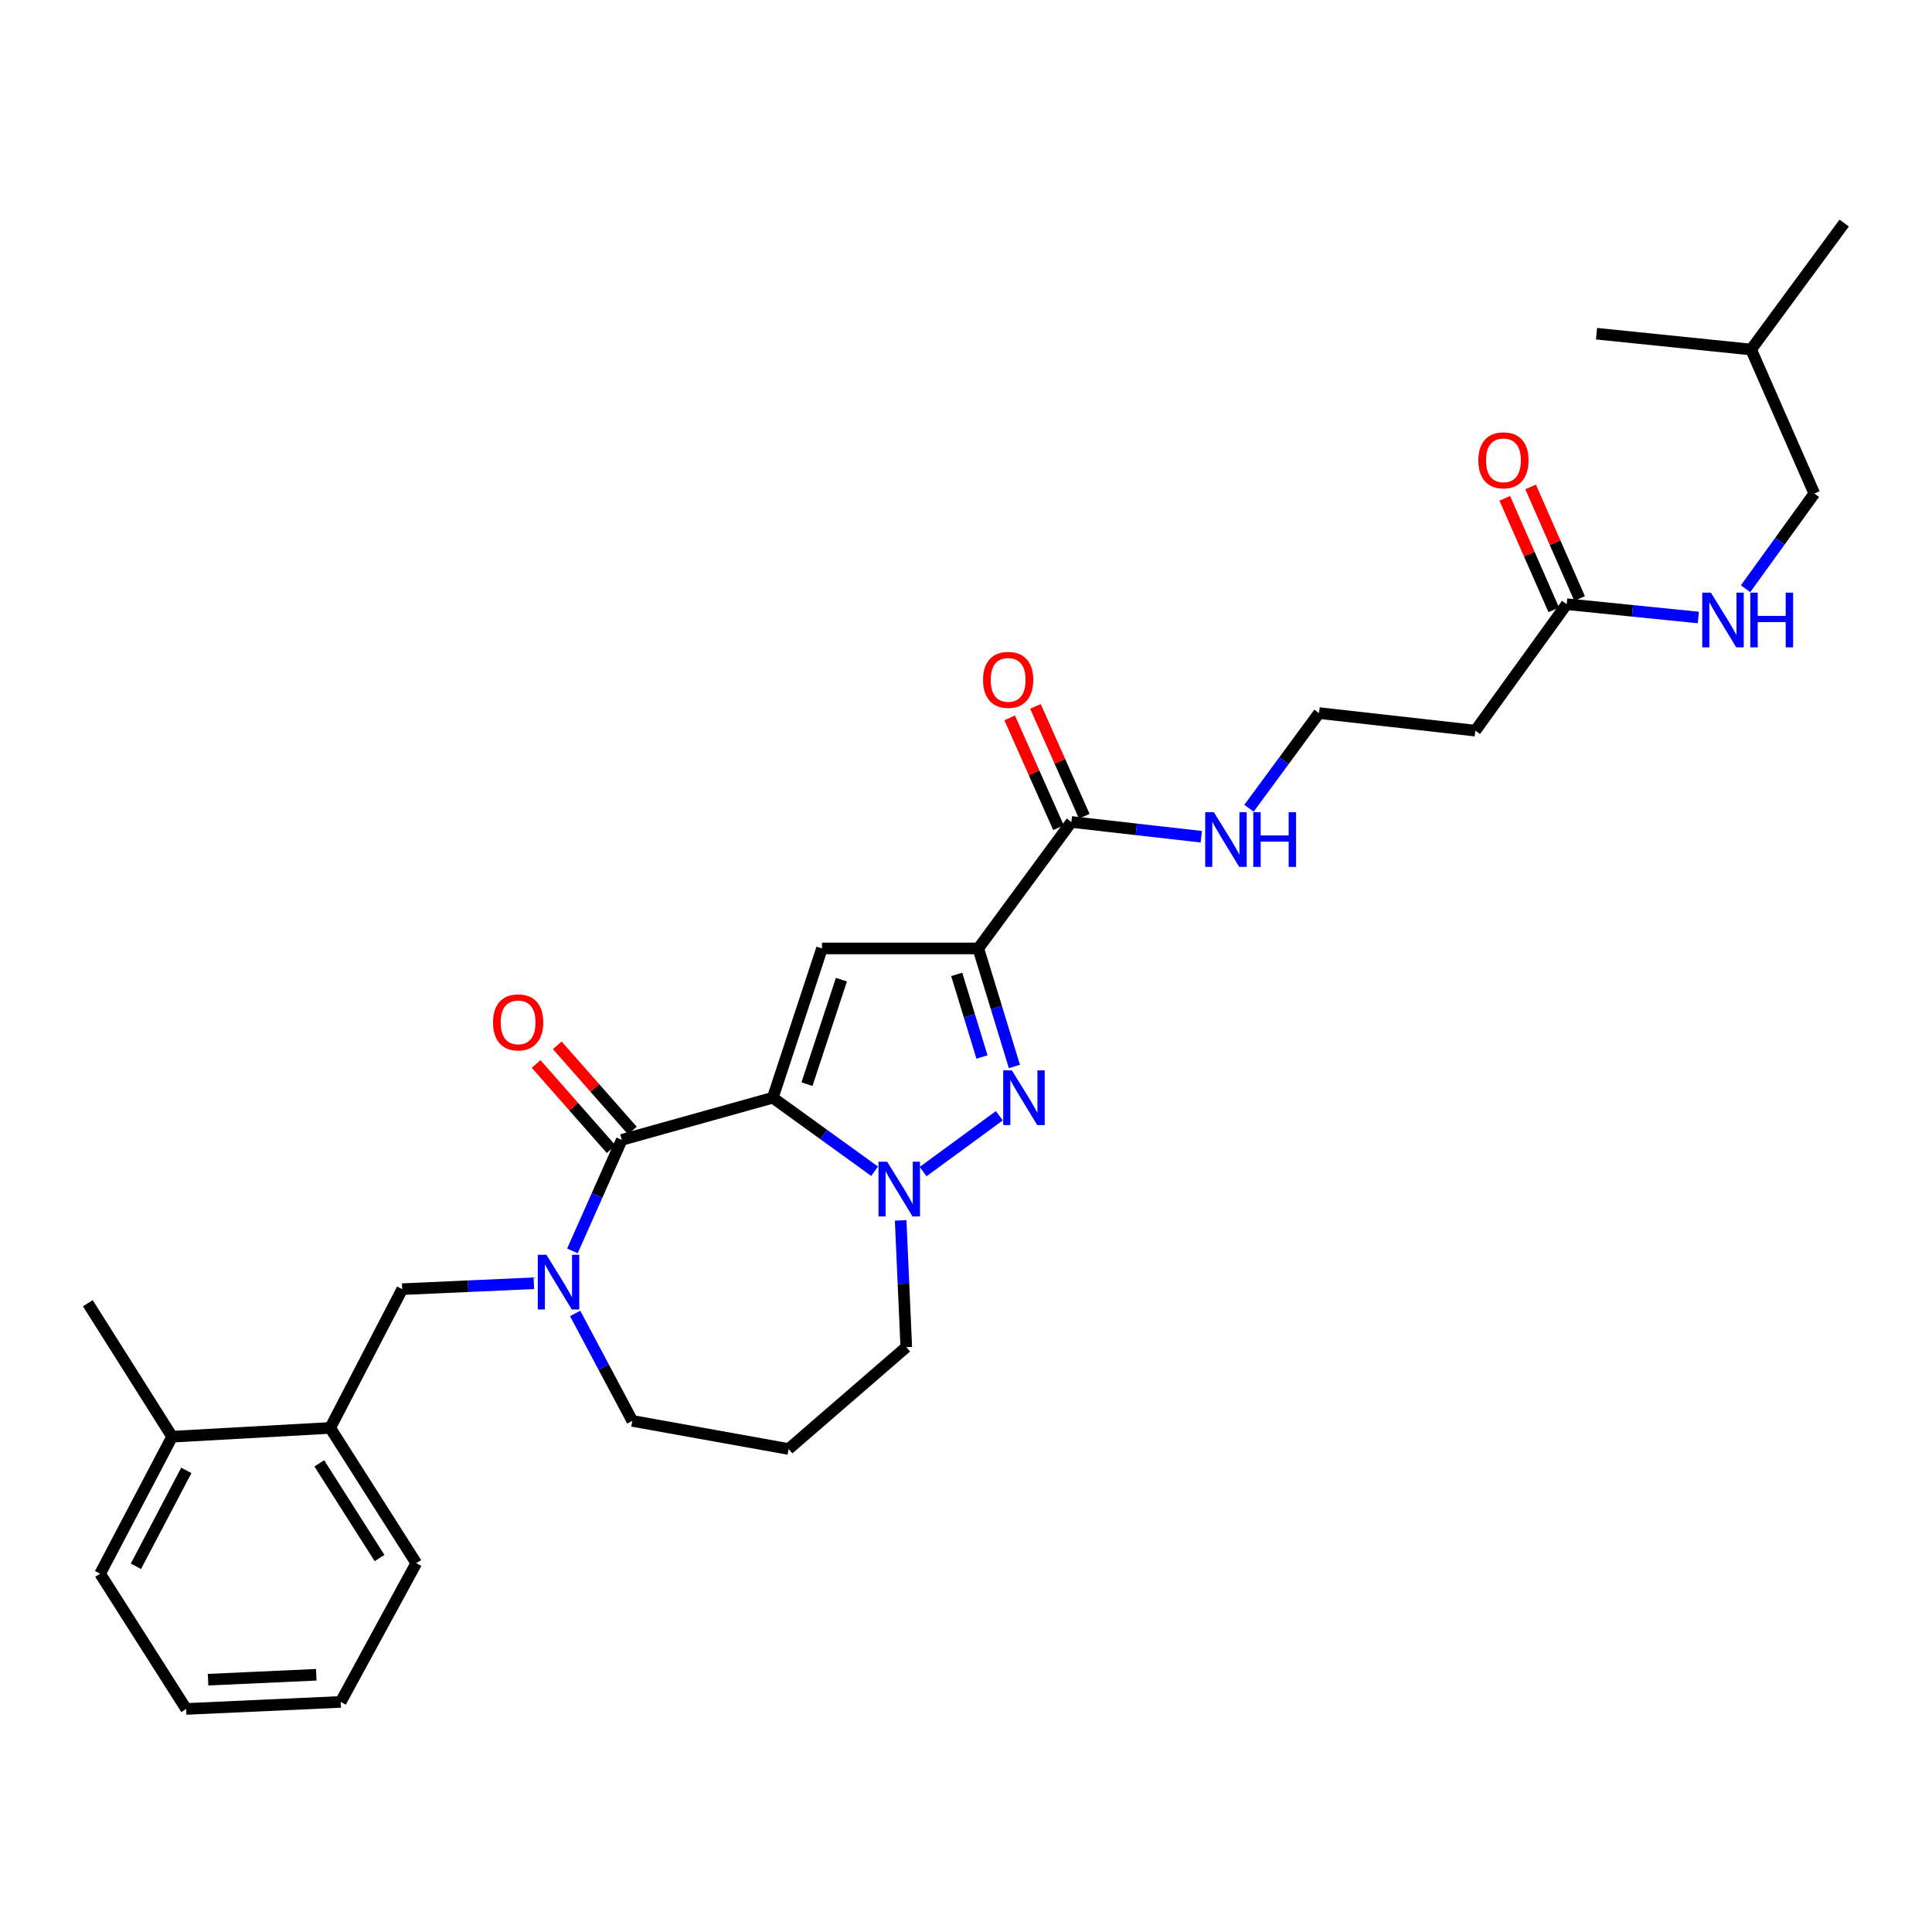 <?xml version='1.0' encoding='iso-8859-1'?>
<svg version='1.1' baseProfile='full'
              xmlns='http://www.w3.org/2000/svg'
                      xmlns:rdkit='http://www.rdkit.org/xml'
                      xmlns:xlink='http://www.w3.org/1999/xlink'
                  xml:space='preserve'
width='1000px' height='1000px' viewBox='0 0 1000 1000'>
<!-- END OF HEADER -->
<rect style='opacity:1.0;fill:#FFFFFF;stroke:none' width='1000' height='1000' x='0' y='0'> </rect>
<path class='bond-0' d='M 939.091,255.455 L 906.364,180.909' style='fill:none;fill-rule:evenodd;stroke:#000000;stroke-width:6px;stroke-linecap:butt;stroke-linejoin:miter;stroke-opacity:1' />
<path class='bond-1' d='M 939.091,255.455 L 921.297,280.093' style='fill:none;fill-rule:evenodd;stroke:#000000;stroke-width:6px;stroke-linecap:butt;stroke-linejoin:miter;stroke-opacity:1' />
<path class='bond-1' d='M 921.297,280.093 L 903.503,304.731' style='fill:none;fill-rule:evenodd;stroke:#0000FF;stroke-width:6px;stroke-linecap:butt;stroke-linejoin:miter;stroke-opacity:1' />
<path class='bond-2' d='M 810.909,312.727 L 844.977,316.172' style='fill:none;fill-rule:evenodd;stroke:#000000;stroke-width:6px;stroke-linecap:butt;stroke-linejoin:miter;stroke-opacity:1' />
<path class='bond-2' d='M 844.977,316.172 L 879.045,319.617' style='fill:none;fill-rule:evenodd;stroke:#0000FF;stroke-width:6px;stroke-linecap:butt;stroke-linejoin:miter;stroke-opacity:1' />
<path class='bond-3' d='M 817.598,309.791 L 804.921,280.916' style='fill:none;fill-rule:evenodd;stroke:#000000;stroke-width:6px;stroke-linecap:butt;stroke-linejoin:miter;stroke-opacity:1' />
<path class='bond-3' d='M 804.921,280.916 L 792.244,252.041' style='fill:none;fill-rule:evenodd;stroke:#FF0000;stroke-width:6px;stroke-linecap:butt;stroke-linejoin:miter;stroke-opacity:1' />
<path class='bond-3' d='M 804.22,315.664 L 791.543,286.789' style='fill:none;fill-rule:evenodd;stroke:#000000;stroke-width:6px;stroke-linecap:butt;stroke-linejoin:miter;stroke-opacity:1' />
<path class='bond-3' d='M 791.543,286.789 L 778.866,257.914' style='fill:none;fill-rule:evenodd;stroke:#FF0000;stroke-width:6px;stroke-linecap:butt;stroke-linejoin:miter;stroke-opacity:1' />
<path class='bond-4' d='M 810.909,312.727 L 763.636,378.182' style='fill:none;fill-rule:evenodd;stroke:#000000;stroke-width:6px;stroke-linecap:butt;stroke-linejoin:miter;stroke-opacity:1' />
<path class='bond-5' d='M 906.364,180.909 L 826.364,172.727' style='fill:none;fill-rule:evenodd;stroke:#000000;stroke-width:6px;stroke-linecap:butt;stroke-linejoin:miter;stroke-opacity:1' />
<path class='bond-6' d='M 906.364,180.909 L 954.545,115.455' style='fill:none;fill-rule:evenodd;stroke:#000000;stroke-width:6px;stroke-linecap:butt;stroke-linejoin:miter;stroke-opacity:1' />
<path class='bond-7' d='M 682.727,369.091 L 763.636,378.182' style='fill:none;fill-rule:evenodd;stroke:#000000;stroke-width:6px;stroke-linecap:butt;stroke-linejoin:miter;stroke-opacity:1' />
<path class='bond-8' d='M 682.727,369.091 L 664.596,393.722' style='fill:none;fill-rule:evenodd;stroke:#000000;stroke-width:6px;stroke-linecap:butt;stroke-linejoin:miter;stroke-opacity:1' />
<path class='bond-8' d='M 664.596,393.722 L 646.464,418.354' style='fill:none;fill-rule:evenodd;stroke:#0000FF;stroke-width:6px;stroke-linecap:butt;stroke-linejoin:miter;stroke-opacity:1' />
<path class='bond-9' d='M 554.545,425.455 L 588.169,429.275' style='fill:none;fill-rule:evenodd;stroke:#000000;stroke-width:6px;stroke-linecap:butt;stroke-linejoin:miter;stroke-opacity:1' />
<path class='bond-9' d='M 588.169,429.275 L 621.793,433.096' style='fill:none;fill-rule:evenodd;stroke:#0000FF;stroke-width:6px;stroke-linecap:butt;stroke-linejoin:miter;stroke-opacity:1' />
<path class='bond-10' d='M 561.221,422.488 L 548.585,394.057' style='fill:none;fill-rule:evenodd;stroke:#000000;stroke-width:6px;stroke-linecap:butt;stroke-linejoin:miter;stroke-opacity:1' />
<path class='bond-10' d='M 548.585,394.057 L 535.949,365.626' style='fill:none;fill-rule:evenodd;stroke:#FF0000;stroke-width:6px;stroke-linecap:butt;stroke-linejoin:miter;stroke-opacity:1' />
<path class='bond-10' d='M 547.87,428.421 L 535.234,399.991' style='fill:none;fill-rule:evenodd;stroke:#000000;stroke-width:6px;stroke-linecap:butt;stroke-linejoin:miter;stroke-opacity:1' />
<path class='bond-10' d='M 535.234,399.991 L 522.598,371.56' style='fill:none;fill-rule:evenodd;stroke:#FF0000;stroke-width:6px;stroke-linecap:butt;stroke-linejoin:miter;stroke-opacity:1' />
<path class='bond-11' d='M 554.545,425.455 L 506.364,490.909' style='fill:none;fill-rule:evenodd;stroke:#000000;stroke-width:6px;stroke-linecap:butt;stroke-linejoin:miter;stroke-opacity:1' />
<path class='bond-12' d='M 321.818,590 L 400,568.182' style='fill:none;fill-rule:evenodd;stroke:#000000;stroke-width:6px;stroke-linecap:butt;stroke-linejoin:miter;stroke-opacity:1' />
<path class='bond-13' d='M 321.818,590 L 309.049,618.731' style='fill:none;fill-rule:evenodd;stroke:#000000;stroke-width:6px;stroke-linecap:butt;stroke-linejoin:miter;stroke-opacity:1' />
<path class='bond-13' d='M 309.049,618.731 L 296.28,647.462' style='fill:none;fill-rule:evenodd;stroke:#0000FF;stroke-width:6px;stroke-linecap:butt;stroke-linejoin:miter;stroke-opacity:1' />
<path class='bond-14' d='M 327.301,585.172 L 307.875,563.112' style='fill:none;fill-rule:evenodd;stroke:#000000;stroke-width:6px;stroke-linecap:butt;stroke-linejoin:miter;stroke-opacity:1' />
<path class='bond-14' d='M 307.875,563.112 L 288.449,541.052' style='fill:none;fill-rule:evenodd;stroke:#FF0000;stroke-width:6px;stroke-linecap:butt;stroke-linejoin:miter;stroke-opacity:1' />
<path class='bond-14' d='M 316.336,594.828 L 296.91,572.768' style='fill:none;fill-rule:evenodd;stroke:#000000;stroke-width:6px;stroke-linecap:butt;stroke-linejoin:miter;stroke-opacity:1' />
<path class='bond-14' d='M 296.91,572.768 L 277.484,550.708' style='fill:none;fill-rule:evenodd;stroke:#FF0000;stroke-width:6px;stroke-linecap:butt;stroke-linejoin:miter;stroke-opacity:1' />
<path class='bond-15' d='M 297.7,679.83 L 312.486,707.642' style='fill:none;fill-rule:evenodd;stroke:#0000FF;stroke-width:6px;stroke-linecap:butt;stroke-linejoin:miter;stroke-opacity:1' />
<path class='bond-15' d='M 312.486,707.642 L 327.273,735.455' style='fill:none;fill-rule:evenodd;stroke:#000000;stroke-width:6px;stroke-linecap:butt;stroke-linejoin:miter;stroke-opacity:1' />
<path class='bond-16' d='M 276.326,664.21 L 242.254,665.741' style='fill:none;fill-rule:evenodd;stroke:#0000FF;stroke-width:6px;stroke-linecap:butt;stroke-linejoin:miter;stroke-opacity:1' />
<path class='bond-16' d='M 242.254,665.741 L 208.182,667.273' style='fill:none;fill-rule:evenodd;stroke:#000000;stroke-width:6px;stroke-linecap:butt;stroke-linejoin:miter;stroke-opacity:1' />
<path class='bond-17' d='M 469.091,697.273 L 467.633,664.467' style='fill:none;fill-rule:evenodd;stroke:#000000;stroke-width:6px;stroke-linecap:butt;stroke-linejoin:miter;stroke-opacity:1' />
<path class='bond-17' d='M 467.633,664.467 L 466.175,631.662' style='fill:none;fill-rule:evenodd;stroke:#0000FF;stroke-width:6px;stroke-linecap:butt;stroke-linejoin:miter;stroke-opacity:1' />
<path class='bond-18' d='M 469.091,697.273 L 408.182,750' style='fill:none;fill-rule:evenodd;stroke:#000000;stroke-width:6px;stroke-linecap:butt;stroke-linejoin:miter;stroke-opacity:1' />
<path class='bond-19' d='M 327.273,735.455 L 408.182,750' style='fill:none;fill-rule:evenodd;stroke:#000000;stroke-width:6px;stroke-linecap:butt;stroke-linejoin:miter;stroke-opacity:1' />
<path class='bond-20' d='M 525.051,552.002 L 515.707,521.455' style='fill:none;fill-rule:evenodd;stroke:#0000FF;stroke-width:6px;stroke-linecap:butt;stroke-linejoin:miter;stroke-opacity:1' />
<path class='bond-20' d='M 515.707,521.455 L 506.364,490.909' style='fill:none;fill-rule:evenodd;stroke:#000000;stroke-width:6px;stroke-linecap:butt;stroke-linejoin:miter;stroke-opacity:1' />
<path class='bond-20' d='M 508.276,547.111 L 501.736,525.729' style='fill:none;fill-rule:evenodd;stroke:#0000FF;stroke-width:6px;stroke-linecap:butt;stroke-linejoin:miter;stroke-opacity:1' />
<path class='bond-20' d='M 501.736,525.729 L 495.195,504.347' style='fill:none;fill-rule:evenodd;stroke:#000000;stroke-width:6px;stroke-linecap:butt;stroke-linejoin:miter;stroke-opacity:1' />
<path class='bond-21' d='M 517.26,577.513 L 477.8,606.413' style='fill:none;fill-rule:evenodd;stroke:#0000FF;stroke-width:6px;stroke-linecap:butt;stroke-linejoin:miter;stroke-opacity:1' />
<path class='bond-22' d='M 506.364,490.909 L 425.455,490.909' style='fill:none;fill-rule:evenodd;stroke:#000000;stroke-width:6px;stroke-linecap:butt;stroke-linejoin:miter;stroke-opacity:1' />
<path class='bond-23' d='M 425.455,490.909 L 400,568.182' style='fill:none;fill-rule:evenodd;stroke:#000000;stroke-width:6px;stroke-linecap:butt;stroke-linejoin:miter;stroke-opacity:1' />
<path class='bond-23' d='M 435.513,507.071 L 417.695,561.162' style='fill:none;fill-rule:evenodd;stroke:#000000;stroke-width:6px;stroke-linecap:butt;stroke-linejoin:miter;stroke-opacity:1' />
<path class='bond-24' d='M 400,568.182 L 426.348,587.211' style='fill:none;fill-rule:evenodd;stroke:#000000;stroke-width:6px;stroke-linecap:butt;stroke-linejoin:miter;stroke-opacity:1' />
<path class='bond-24' d='M 426.348,587.211 L 452.696,606.24' style='fill:none;fill-rule:evenodd;stroke:#0000FF;stroke-width:6px;stroke-linecap:butt;stroke-linejoin:miter;stroke-opacity:1' />
<path class='bond-25' d='M 170.909,739.091 L 215.455,809.091' style='fill:none;fill-rule:evenodd;stroke:#000000;stroke-width:6px;stroke-linecap:butt;stroke-linejoin:miter;stroke-opacity:1' />
<path class='bond-25' d='M 165.265,757.435 L 196.447,806.435' style='fill:none;fill-rule:evenodd;stroke:#000000;stroke-width:6px;stroke-linecap:butt;stroke-linejoin:miter;stroke-opacity:1' />
<path class='bond-26' d='M 170.909,739.091 L 208.182,667.273' style='fill:none;fill-rule:evenodd;stroke:#000000;stroke-width:6px;stroke-linecap:butt;stroke-linejoin:miter;stroke-opacity:1' />
<path class='bond-27' d='M 170.909,739.091 L 89.091,743.636' style='fill:none;fill-rule:evenodd;stroke:#000000;stroke-width:6px;stroke-linecap:butt;stroke-linejoin:miter;stroke-opacity:1' />
<path class='bond-28' d='M 215.455,809.091 L 176.364,880.909' style='fill:none;fill-rule:evenodd;stroke:#000000;stroke-width:6px;stroke-linecap:butt;stroke-linejoin:miter;stroke-opacity:1' />
<path class='bond-29' d='M 176.364,880.909 L 96.364,884.545' style='fill:none;fill-rule:evenodd;stroke:#000000;stroke-width:6px;stroke-linecap:butt;stroke-linejoin:miter;stroke-opacity:1' />
<path class='bond-29' d='M 163.7,866.859 L 107.7,869.405' style='fill:none;fill-rule:evenodd;stroke:#000000;stroke-width:6px;stroke-linecap:butt;stroke-linejoin:miter;stroke-opacity:1' />
<path class='bond-30' d='M 89.091,743.636 L 51.818,814.545' style='fill:none;fill-rule:evenodd;stroke:#000000;stroke-width:6px;stroke-linecap:butt;stroke-linejoin:miter;stroke-opacity:1' />
<path class='bond-30' d='M 96.433,761.071 L 70.342,810.707' style='fill:none;fill-rule:evenodd;stroke:#000000;stroke-width:6px;stroke-linecap:butt;stroke-linejoin:miter;stroke-opacity:1' />
<path class='bond-31' d='M 89.091,743.636 L 45.455,674.545' style='fill:none;fill-rule:evenodd;stroke:#000000;stroke-width:6px;stroke-linecap:butt;stroke-linejoin:miter;stroke-opacity:1' />
<path class='bond-32' d='M 96.364,884.545 L 51.818,814.545' style='fill:none;fill-rule:evenodd;stroke:#000000;stroke-width:6px;stroke-linecap:butt;stroke-linejoin:miter;stroke-opacity:1' />
<path  class='atom-2' d='M 885.558 306.749
L 894.838 321.749
Q 895.758 323.229, 897.238 325.909
Q 898.718 328.589, 898.798 328.749
L 898.798 306.749
L 902.558 306.749
L 902.558 335.069
L 898.678 335.069
L 888.718 318.669
Q 887.558 316.749, 886.318 314.549
Q 885.118 312.349, 884.758 311.669
L 884.758 335.069
L 881.078 335.069
L 881.078 306.749
L 885.558 306.749
' fill='#0000FF'/>
<path  class='atom-2' d='M 905.958 306.749
L 909.798 306.749
L 909.798 318.789
L 924.278 318.789
L 924.278 306.749
L 928.118 306.749
L 928.118 335.069
L 924.278 335.069
L 924.278 321.989
L 909.798 321.989
L 909.798 335.069
L 905.958 335.069
L 905.958 306.749
' fill='#0000FF'/>
<path  class='atom-3' d='M 765.182 238.262
Q 765.182 231.462, 768.542 227.662
Q 771.902 223.862, 778.182 223.862
Q 784.462 223.862, 787.822 227.662
Q 791.182 231.462, 791.182 238.262
Q 791.182 245.142, 787.782 249.062
Q 784.382 252.942, 778.182 252.942
Q 771.942 252.942, 768.542 249.062
Q 765.182 245.182, 765.182 238.262
M 778.182 249.742
Q 782.502 249.742, 784.822 246.862
Q 787.182 243.942, 787.182 238.262
Q 787.182 232.702, 784.822 229.902
Q 782.502 227.062, 778.182 227.062
Q 773.862 227.062, 771.502 229.862
Q 769.182 232.662, 769.182 238.262
Q 769.182 243.982, 771.502 246.862
Q 773.862 249.742, 778.182 249.742
' fill='#FF0000'/>
<path  class='atom-7' d='M 628.285 420.385
L 637.565 435.385
Q 638.485 436.865, 639.965 439.545
Q 641.445 442.225, 641.525 442.385
L 641.525 420.385
L 645.285 420.385
L 645.285 448.705
L 641.405 448.705
L 631.445 432.305
Q 630.285 430.385, 629.045 428.185
Q 627.845 425.985, 627.485 425.305
L 627.485 448.705
L 623.805 448.705
L 623.805 420.385
L 628.285 420.385
' fill='#0000FF'/>
<path  class='atom-7' d='M 648.685 420.385
L 652.525 420.385
L 652.525 432.425
L 667.005 432.425
L 667.005 420.385
L 670.845 420.385
L 670.845 448.705
L 667.005 448.705
L 667.005 435.625
L 652.525 435.625
L 652.525 448.705
L 648.685 448.705
L 648.685 420.385
' fill='#0000FF'/>
<path  class='atom-8' d='M 508.818 351.898
Q 508.818 345.098, 512.178 341.298
Q 515.538 337.498, 521.818 337.498
Q 528.098 337.498, 531.458 341.298
Q 534.818 345.098, 534.818 351.898
Q 534.818 358.778, 531.418 362.698
Q 528.018 366.578, 521.818 366.578
Q 515.578 366.578, 512.178 362.698
Q 508.818 358.818, 508.818 351.898
M 521.818 363.378
Q 526.138 363.378, 528.458 360.498
Q 530.818 357.578, 530.818 351.898
Q 530.818 346.338, 528.458 343.538
Q 526.138 340.698, 521.818 340.698
Q 517.498 340.698, 515.138 343.498
Q 512.818 346.298, 512.818 351.898
Q 512.818 357.618, 515.138 360.498
Q 517.498 363.378, 521.818 363.378
' fill='#FF0000'/>
<path  class='atom-11' d='M 282.831 649.476
L 292.111 664.476
Q 293.031 665.956, 294.511 668.636
Q 295.991 671.316, 296.071 671.476
L 296.071 649.476
L 299.831 649.476
L 299.831 677.796
L 295.951 677.796
L 285.991 661.396
Q 284.831 659.476, 283.591 657.276
Q 282.391 655.076, 282.031 654.396
L 282.031 677.796
L 278.351 677.796
L 278.351 649.476
L 282.831 649.476
' fill='#0000FF'/>
<path  class='atom-15' d='M 523.74 554.022
L 533.02 569.022
Q 533.94 570.502, 535.42 573.182
Q 536.9 575.862, 536.98 576.022
L 536.98 554.022
L 540.74 554.022
L 540.74 582.342
L 536.86 582.342
L 526.9 565.942
Q 525.74 564.022, 524.5 561.822
Q 523.3 559.622, 522.94 558.942
L 522.94 582.342
L 519.26 582.342
L 519.26 554.022
L 523.74 554.022
' fill='#0000FF'/>
<path  class='atom-19' d='M 459.195 601.295
L 468.475 616.295
Q 469.395 617.775, 470.875 620.455
Q 472.355 623.135, 472.435 623.295
L 472.435 601.295
L 476.195 601.295
L 476.195 629.615
L 472.315 629.615
L 462.355 613.215
Q 461.195 611.295, 459.955 609.095
Q 458.755 606.895, 458.395 606.215
L 458.395 629.615
L 454.715 629.615
L 454.715 601.295
L 459.195 601.295
' fill='#0000FF'/>
<path  class='atom-20' d='M 255.182 529.171
Q 255.182 522.371, 258.542 518.571
Q 261.902 514.771, 268.182 514.771
Q 274.462 514.771, 277.822 518.571
Q 281.182 522.371, 281.182 529.171
Q 281.182 536.051, 277.782 539.971
Q 274.382 543.851, 268.182 543.851
Q 261.942 543.851, 258.542 539.971
Q 255.182 536.091, 255.182 529.171
M 268.182 540.651
Q 272.502 540.651, 274.822 537.771
Q 277.182 534.851, 277.182 529.171
Q 277.182 523.611, 274.822 520.811
Q 272.502 517.971, 268.182 517.971
Q 263.862 517.971, 261.502 520.771
Q 259.182 523.571, 259.182 529.171
Q 259.182 534.891, 261.502 537.771
Q 263.862 540.651, 268.182 540.651
' fill='#FF0000'/>
</svg>
